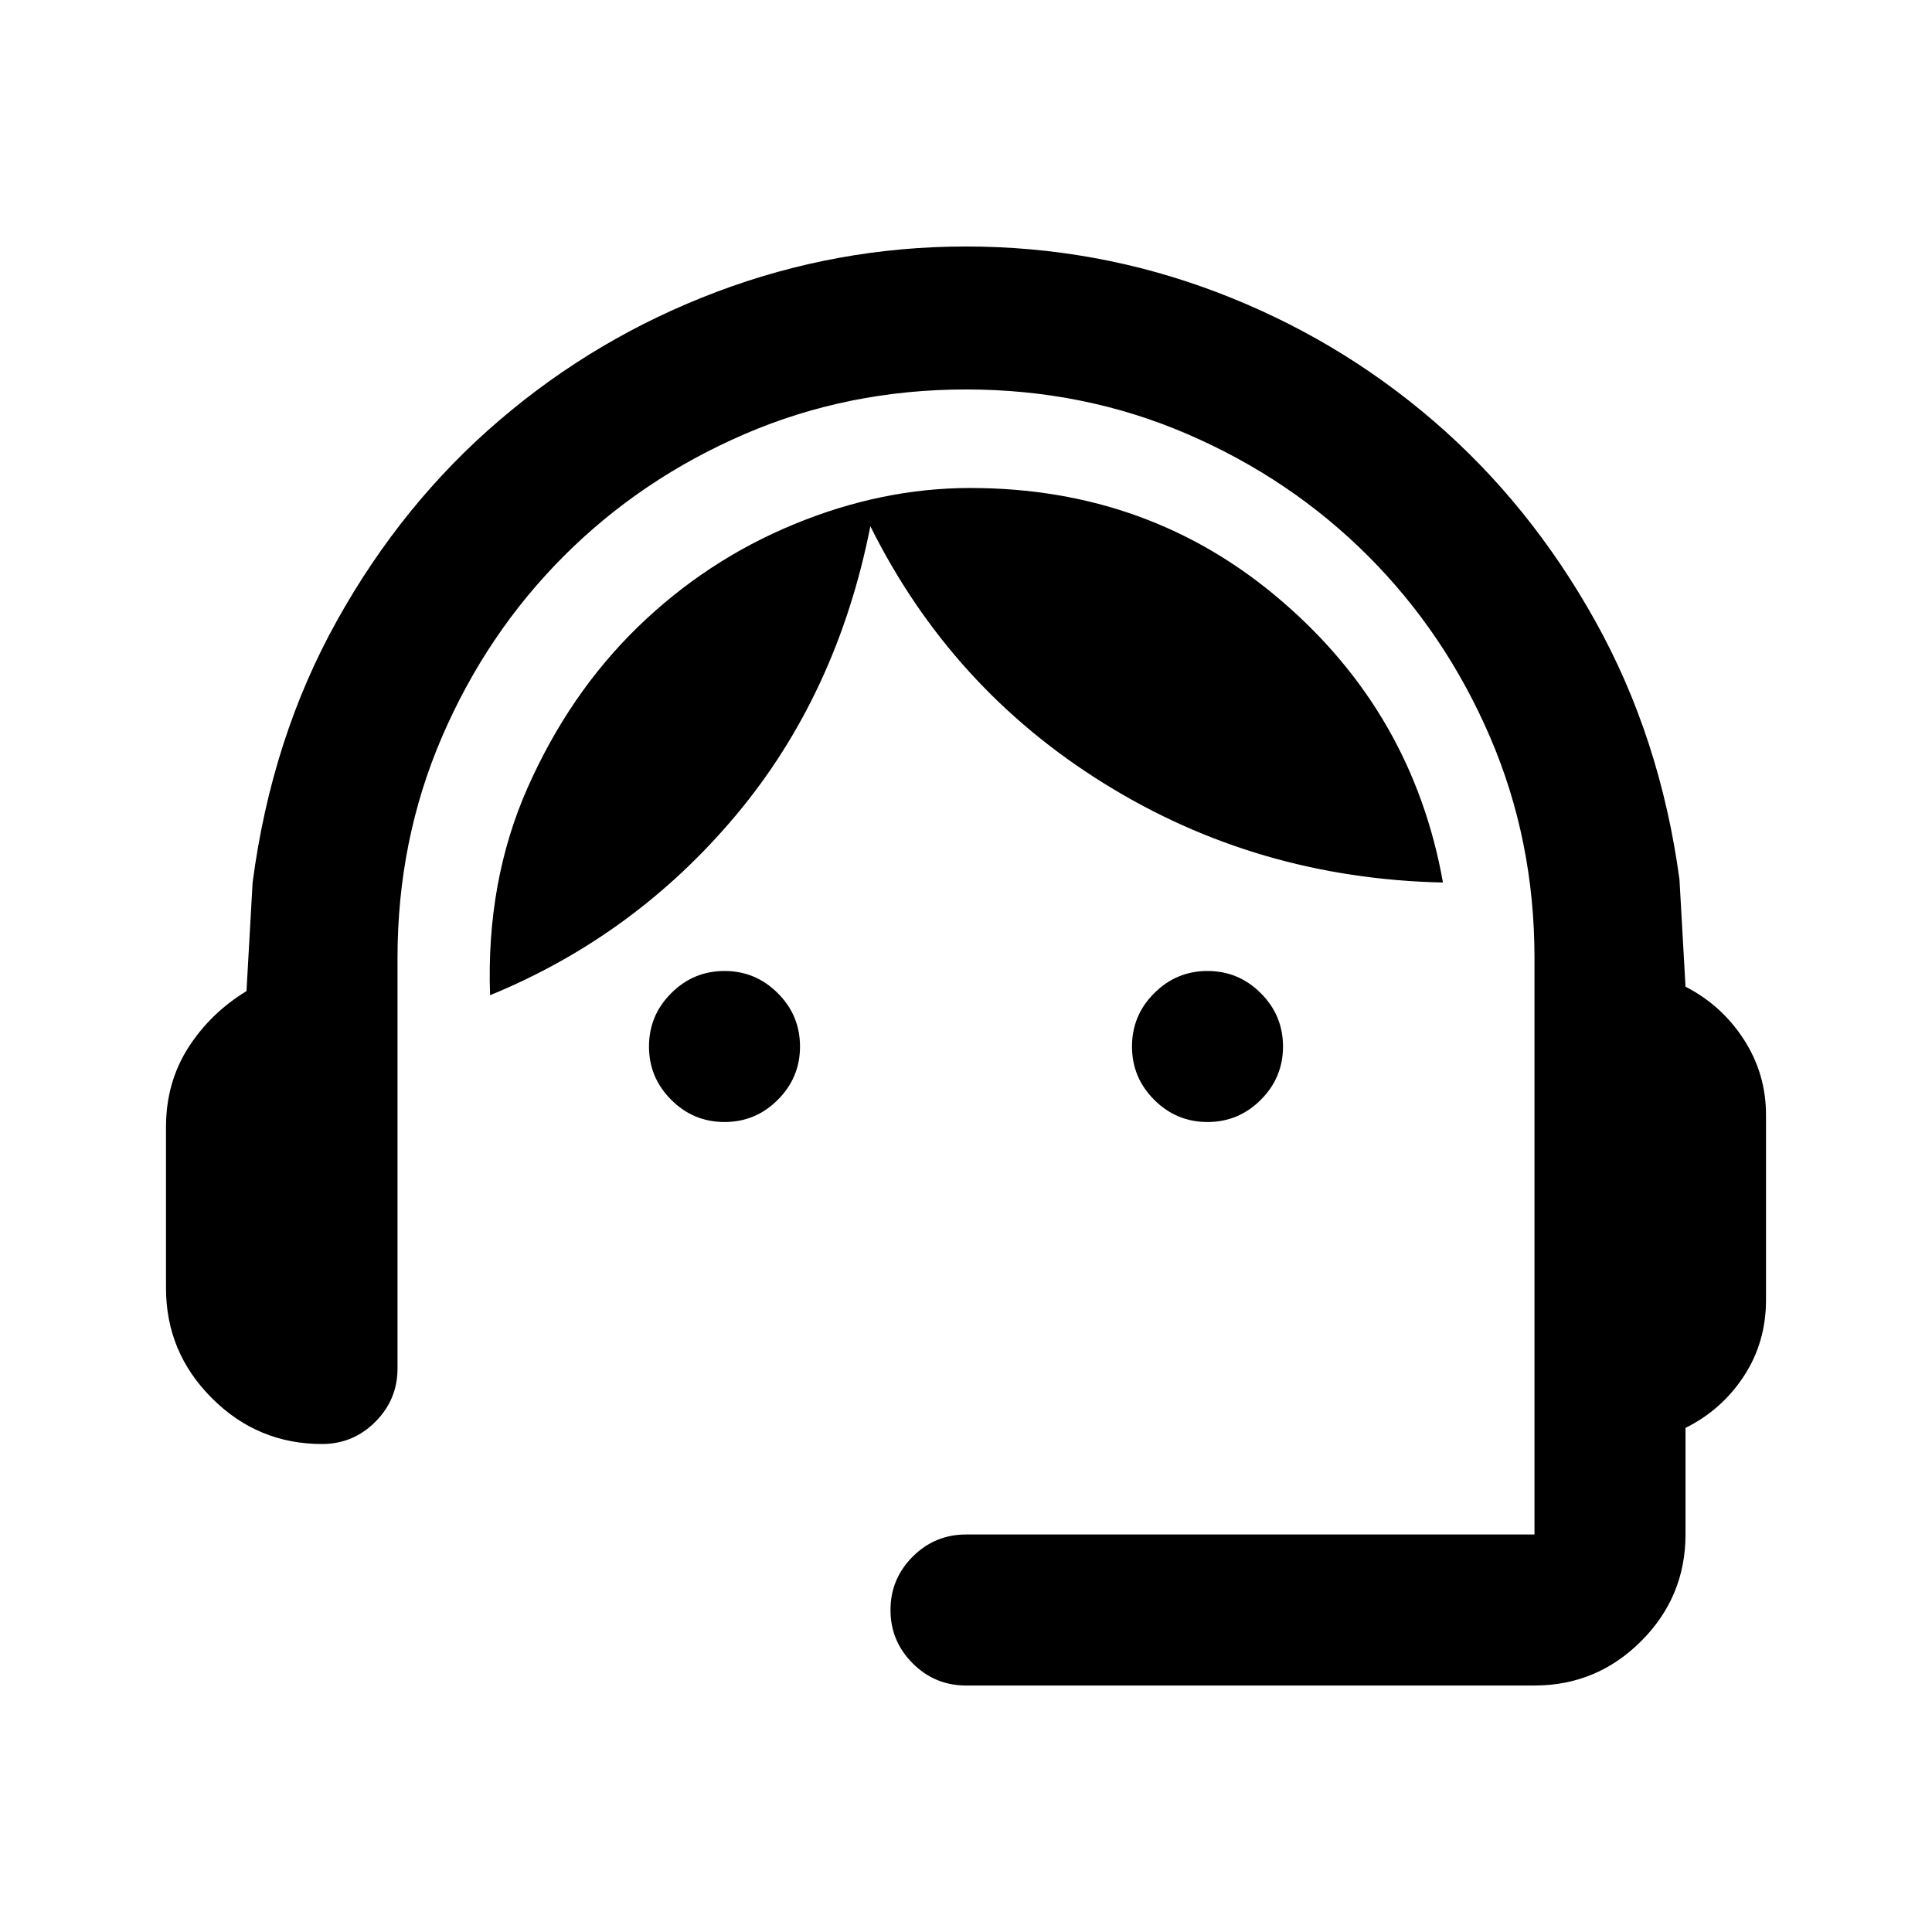 <svg width="24" height="24" viewBox="0 0 24 24" fill="none" xmlns="http://www.w3.org/2000/svg">
    <path d="M12 20.938C11.742 20.938 11.521 20.846 11.338 20.663C11.154 20.479 11.062 20.258 11.062 20C11.062 19.742 11.154 19.521 11.338 19.337C11.521 19.154 11.742 19.062 12 19.062H19.062V11.9C19.062 10.925 18.878 10.009 18.508 9.151C18.138 8.293 17.633 7.545 16.994 6.906C16.355 6.267 15.607 5.762 14.749 5.392C13.892 5.022 12.976 4.838 12 4.838C11.025 4.838 10.109 5.022 9.251 5.392C8.393 5.762 7.645 6.267 7.006 6.906C6.367 7.545 5.862 8.293 5.492 9.151C5.122 10.008 4.938 10.925 4.938 11.9V17C4.938 17.258 4.846 17.479 4.662 17.663C4.479 17.846 4.258 17.938 4 17.938C3.467 17.938 3.011 17.748 2.632 17.368C2.252 16.989 2.062 16.533 2.062 16V14C2.062 13.633 2.154 13.306 2.337 13.017C2.521 12.729 2.763 12.494 3.062 12.312L3.138 10.963C3.296 9.762 3.646 8.677 4.188 7.706C4.729 6.735 5.402 5.906 6.206 5.219C7.01 4.531 7.91 4 8.904 3.625C9.898 3.25 10.93 3.062 11.998 3.062C13.083 3.062 14.123 3.252 15.119 3.631C16.115 4.01 17.011 4.543 17.809 5.23C18.606 5.916 19.275 6.743 19.815 7.711C20.355 8.679 20.704 9.75 20.863 10.925L20.938 12.257C21.238 12.411 21.479 12.629 21.663 12.913C21.846 13.197 21.938 13.509 21.938 13.85V16.15C21.938 16.5 21.846 16.815 21.663 17.095C21.479 17.375 21.238 17.589 20.938 17.738V19.062C20.938 19.578 20.754 20.02 20.387 20.387C20.02 20.754 19.578 20.938 19.062 20.938H12ZM9 13.938C8.742 13.938 8.521 13.846 8.338 13.662C8.154 13.479 8.062 13.258 8.062 13C8.062 12.742 8.154 12.521 8.338 12.338C8.521 12.154 8.742 12.062 9 12.062C9.258 12.062 9.479 12.154 9.662 12.338C9.846 12.521 9.938 12.742 9.938 13C9.938 13.258 9.846 13.479 9.662 13.662C9.479 13.846 9.258 13.938 9 13.938ZM15 13.938C14.742 13.938 14.521 13.846 14.338 13.662C14.154 13.479 14.062 13.258 14.062 13C14.062 12.742 14.154 12.521 14.338 12.338C14.521 12.154 14.742 12.062 15 12.062C15.258 12.062 15.479 12.154 15.662 12.338C15.846 12.521 15.938 12.742 15.938 13C15.938 13.258 15.846 13.479 15.662 13.662C15.479 13.846 15.258 13.938 15 13.938ZM6.088 12.363C6.054 11.421 6.21 10.56 6.556 9.781C6.902 9.002 7.358 8.338 7.925 7.787C8.492 7.237 9.137 6.812 9.863 6.513C10.588 6.213 11.318 6.062 12.054 6.062C13.543 6.062 14.831 6.529 15.918 7.463C17.006 8.396 17.675 9.562 17.925 10.963C16.383 10.929 14.979 10.519 13.713 9.731C12.446 8.944 11.479 7.879 10.812 6.537C10.537 7.929 9.981 9.125 9.144 10.125C8.306 11.125 7.287 11.871 6.088 12.363Z" fill="currentColor"/>
</svg>
